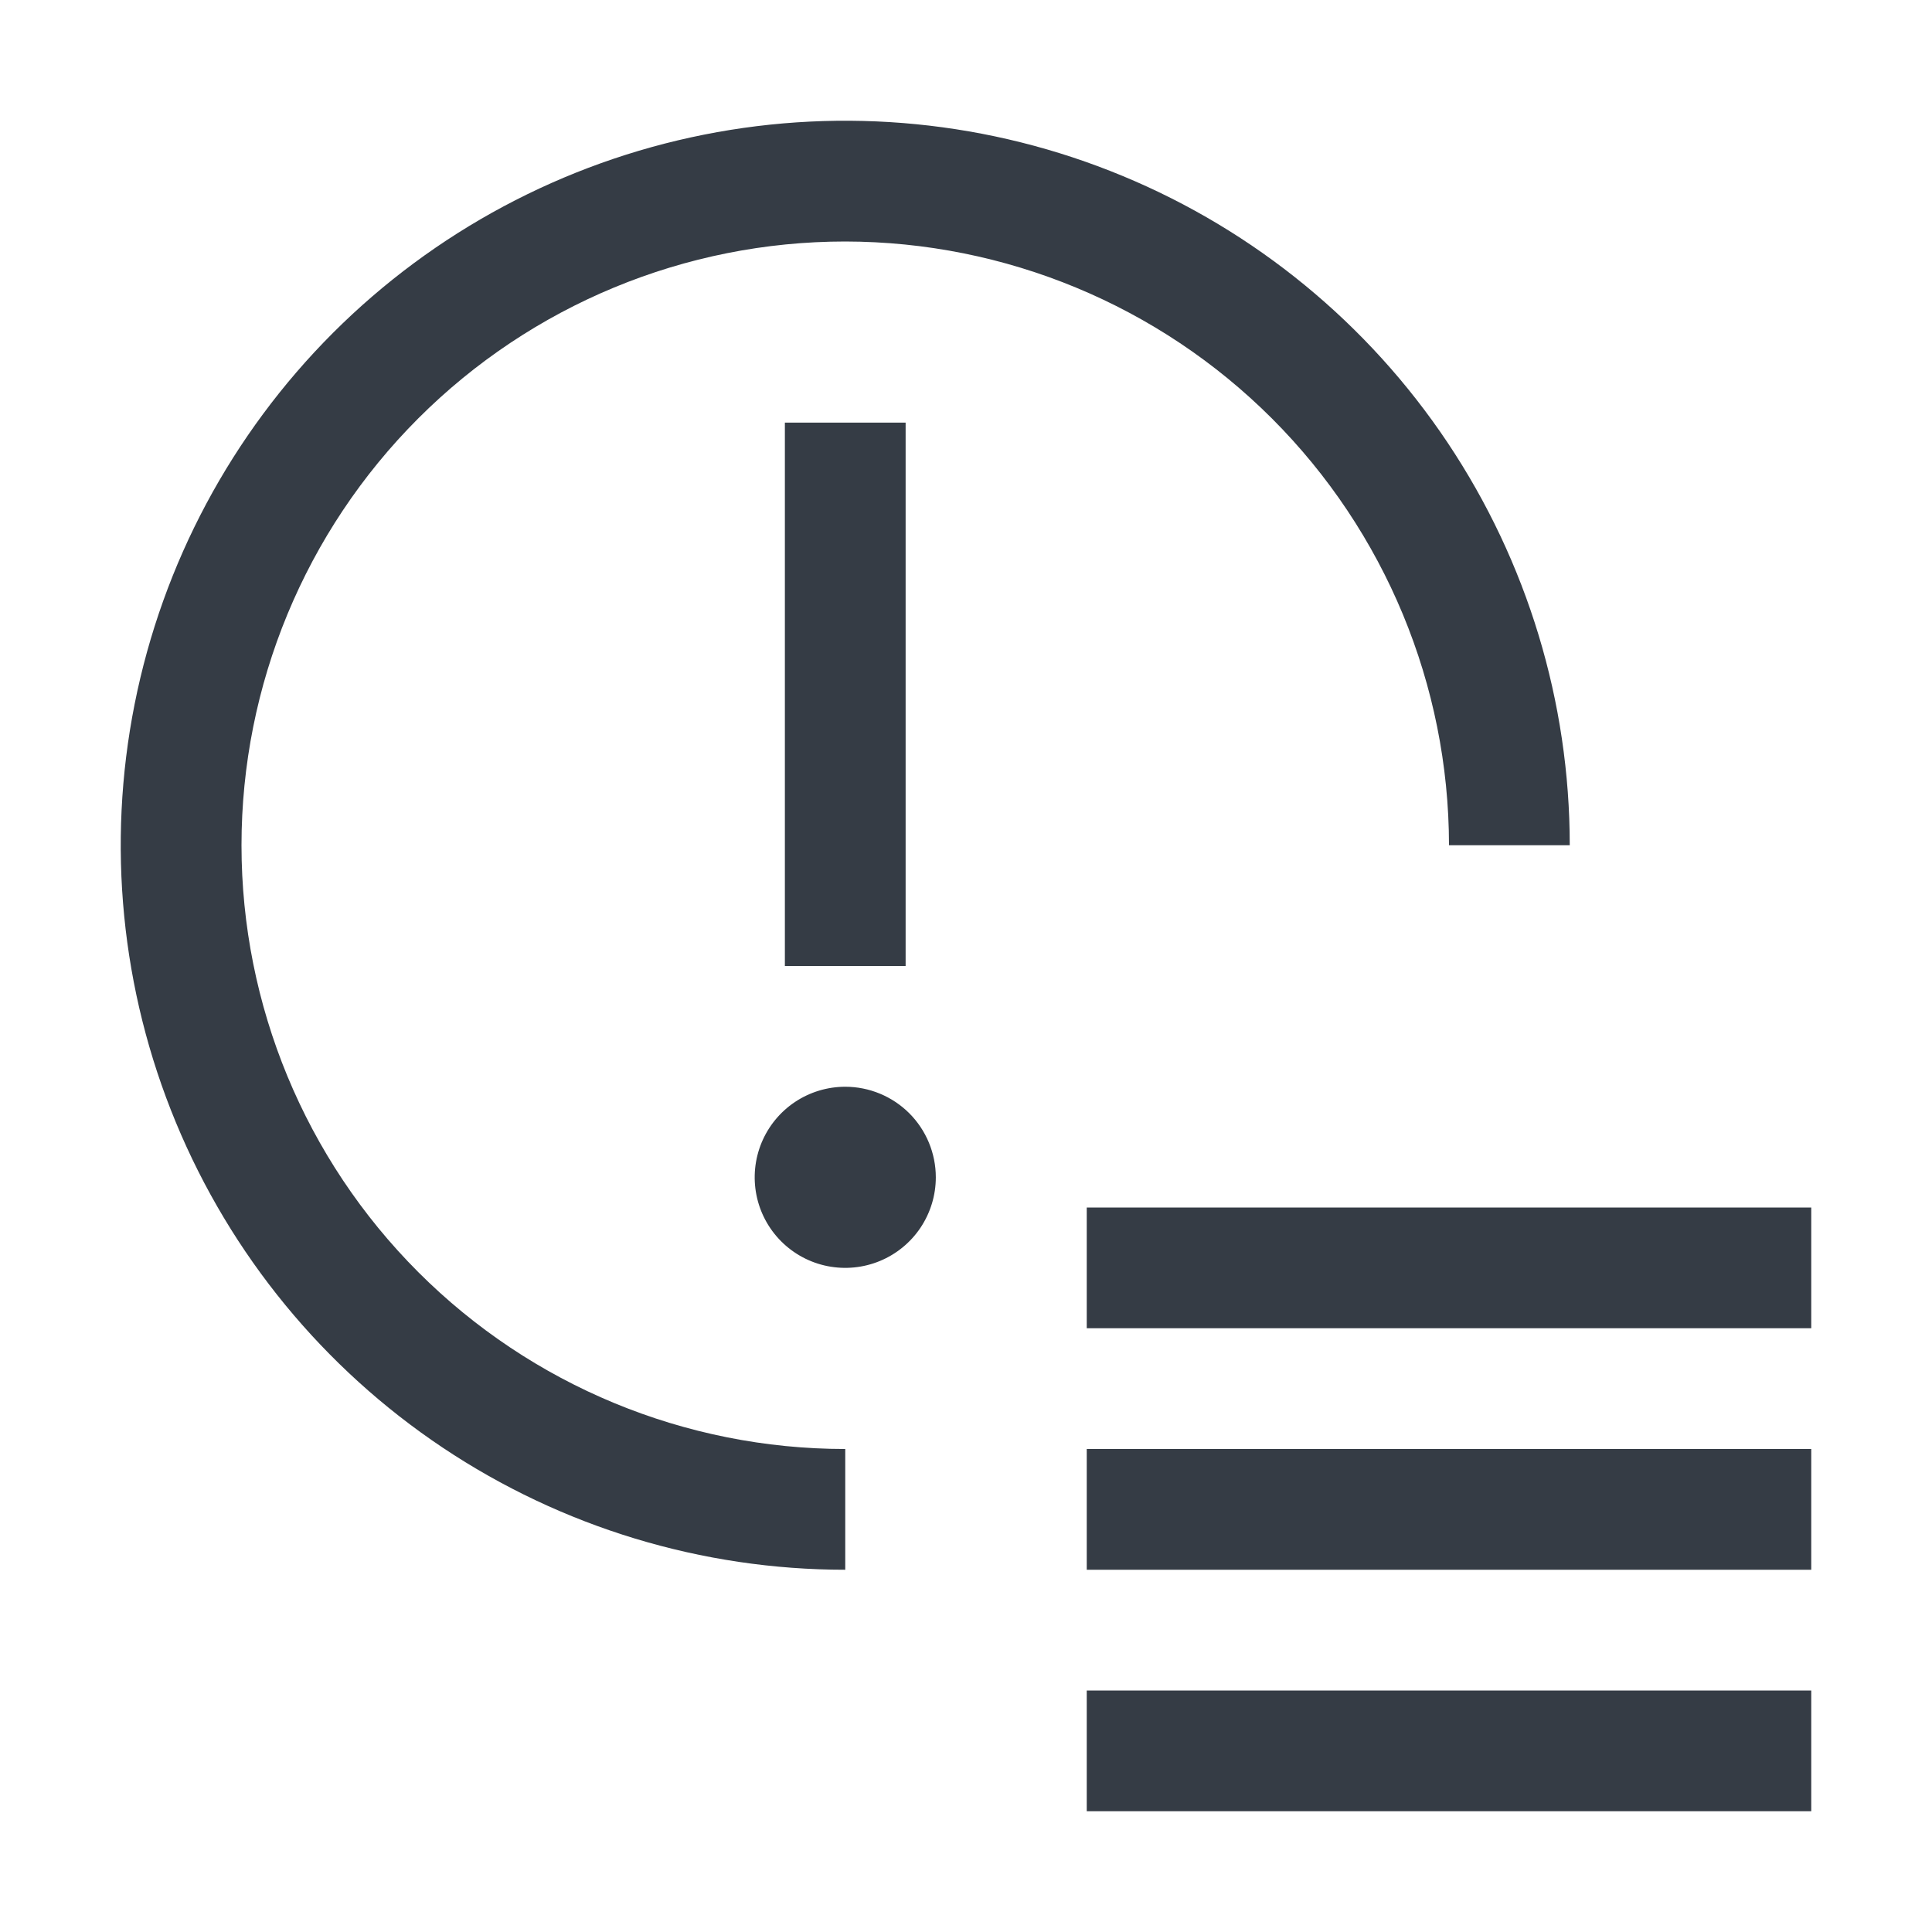 <svg width="40" height="40" viewBox="0 0 40 40" fill="none" xmlns="http://www.w3.org/2000/svg">
    <path d="M22.5 25H37.5V27.5H22.5V25ZM22.5 30H37.5V32.5H22.5V30ZM22.5 35H37.5V37.5H22.5V35ZM17.5 22.5C17.129 22.5 16.767 22.61 16.458 22.816C16.15 23.022 15.91 23.315 15.768 23.657C15.626 24 15.589 24.377 15.661 24.741C15.733 25.105 15.912 25.439 16.174 25.701C16.436 25.963 16.77 26.142 17.134 26.214C17.498 26.286 17.875 26.249 18.218 26.107C18.56 25.965 18.853 25.725 19.059 25.417C19.265 25.108 19.375 24.746 19.375 24.375C19.375 23.878 19.177 23.401 18.826 23.049C18.474 22.698 17.997 22.5 17.5 22.5ZM16.25 8.75H18.75V20H16.25V8.75Z" fill="#353C45"/>
    <path d="M17.5 5C20.814 5.004 23.991 6.322 26.335 8.665C28.678 11.009 29.996 14.186 30 17.5H32.5C32.5 14.533 31.62 11.633 29.972 9.166C28.324 6.7 25.981 4.777 23.24 3.642C20.499 2.506 17.483 2.209 14.574 2.788C11.664 3.367 8.991 4.796 6.893 6.893C4.796 8.991 3.367 11.664 2.788 14.574C2.209 17.483 2.506 20.499 3.642 23.24C4.777 25.981 6.7 28.324 9.166 29.972C11.633 31.62 14.533 32.5 17.5 32.5V30C14.185 30 11.005 28.683 8.661 26.339C6.317 23.995 5 20.815 5 17.5C5 14.185 6.317 11.005 8.661 8.661C11.005 6.317 14.185 5 17.5 5Z" fill="#353C45"/>
</svg>
